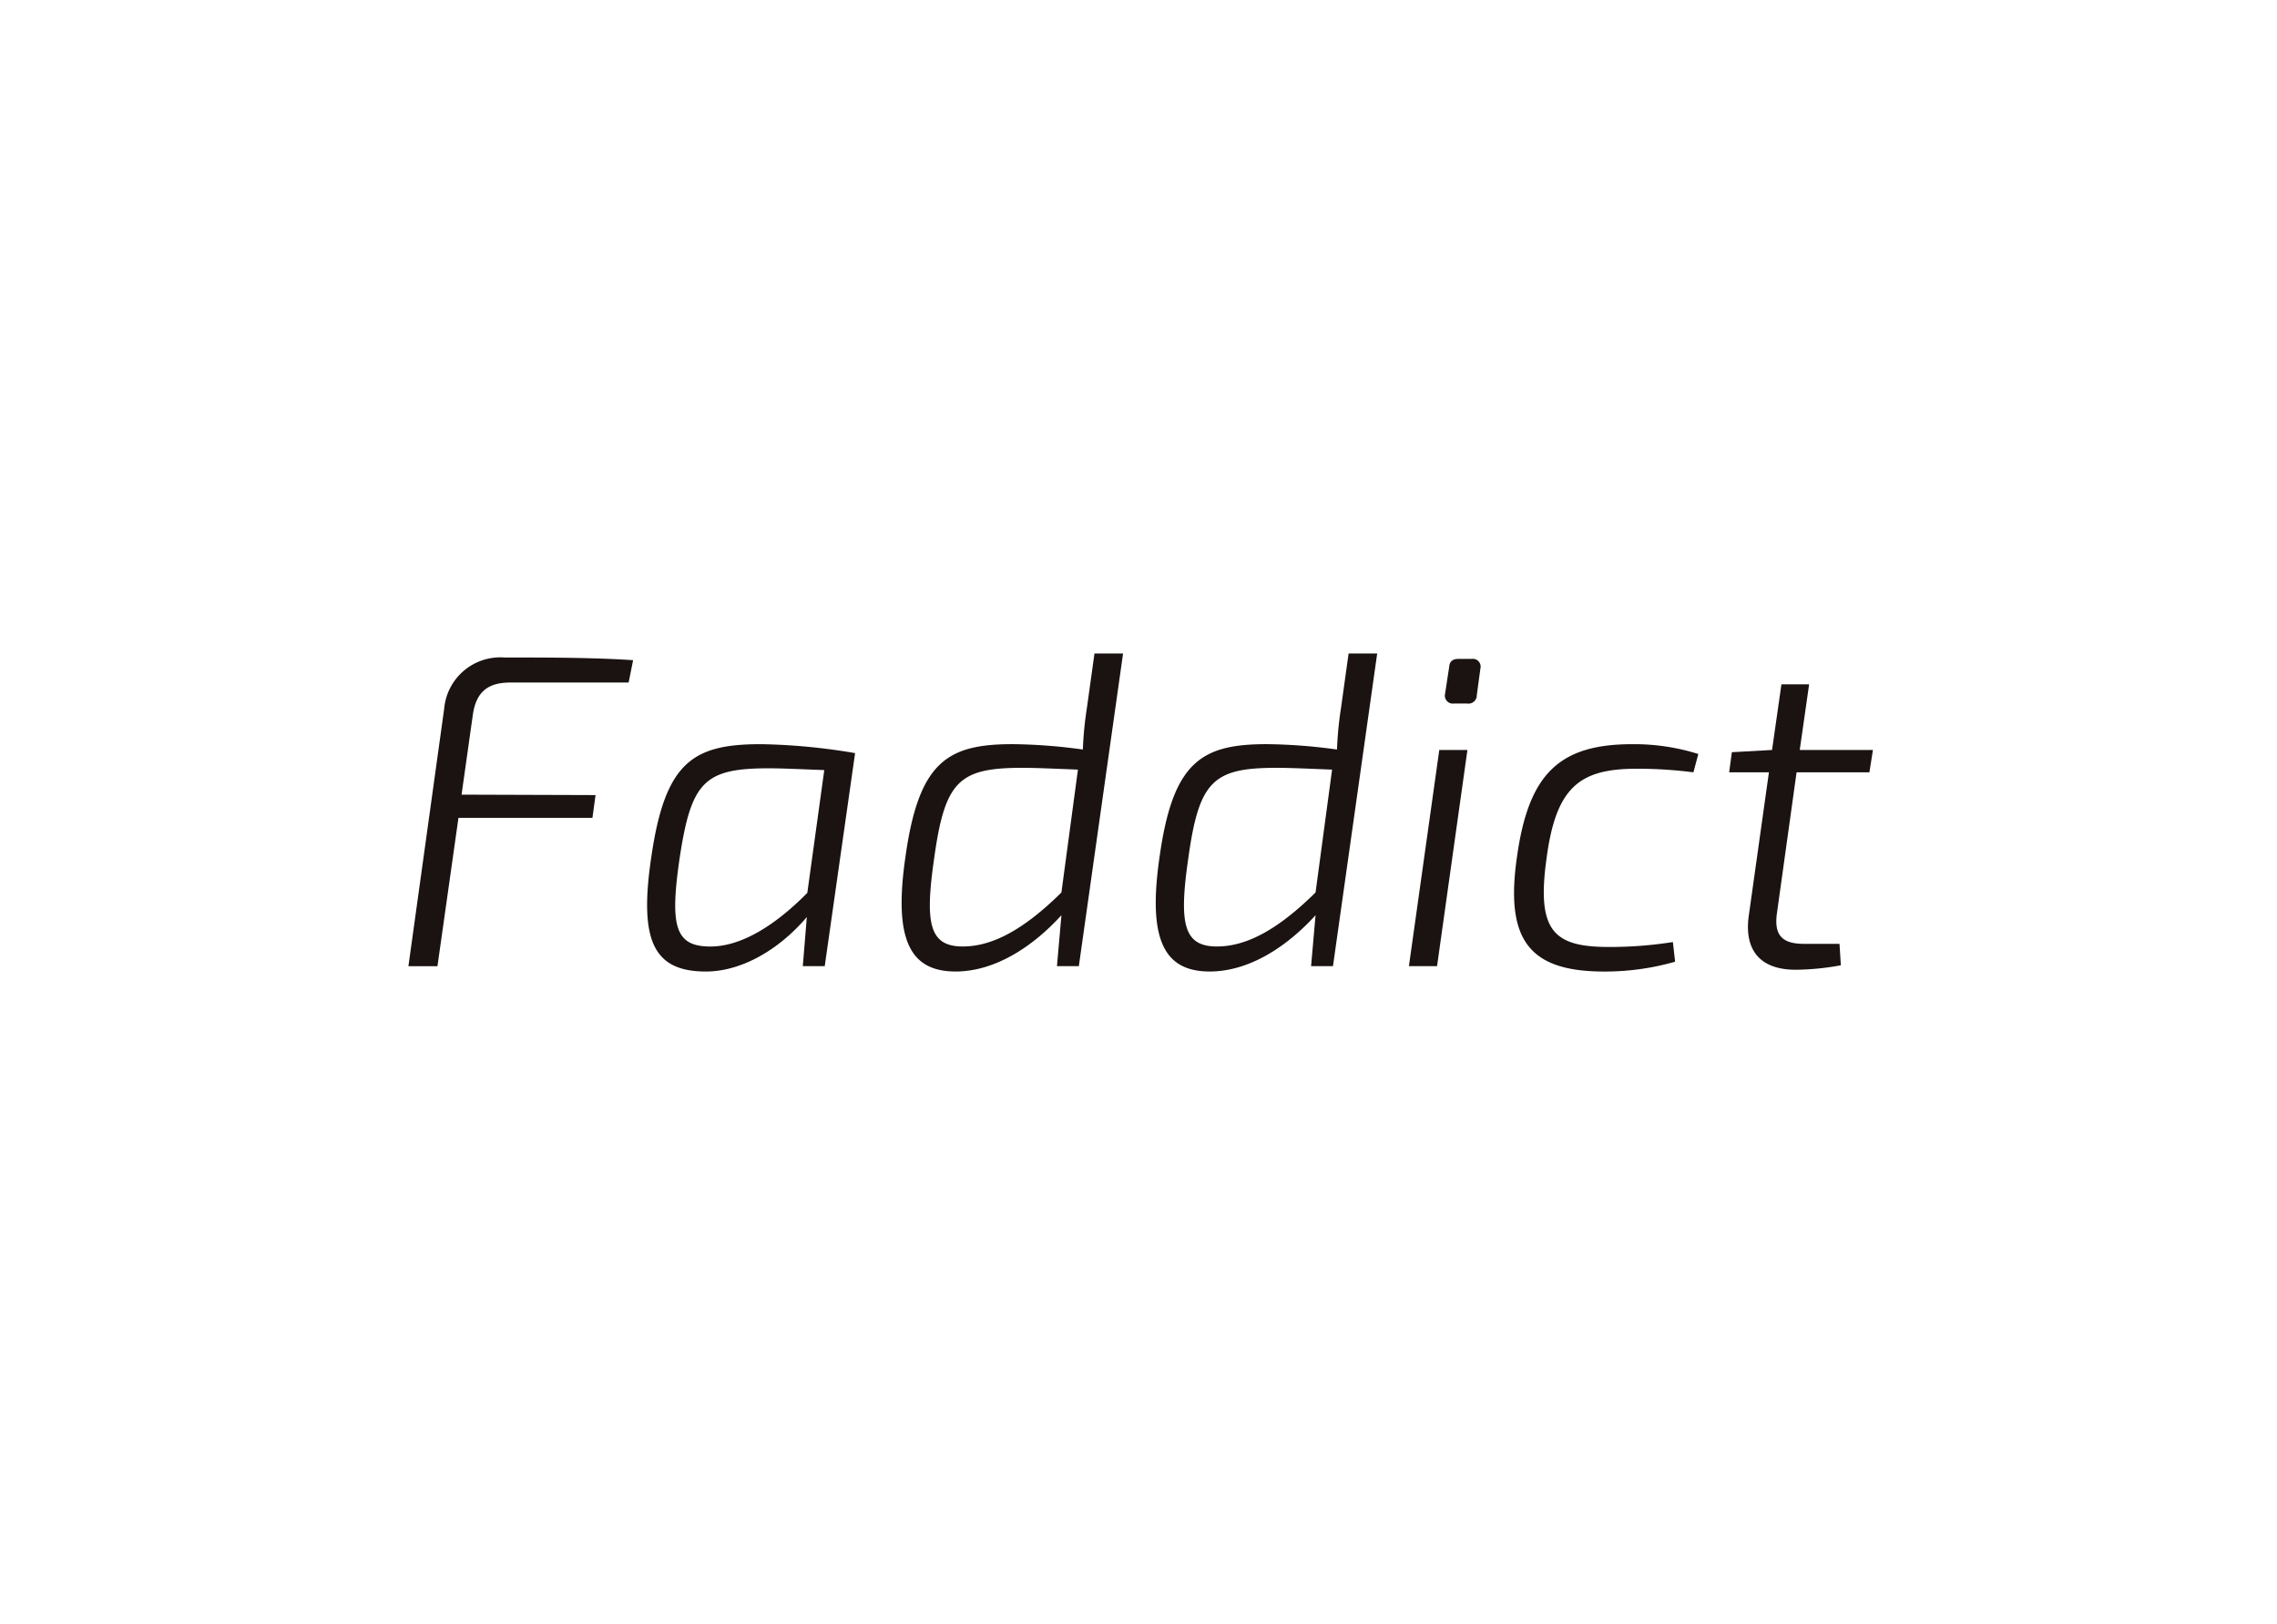 <svg xmlns="http://www.w3.org/2000/svg" width="223" height="159" viewBox="0 0 223 159">
  <g id="brand-logo_faddict" transform="translate(-194 -4202)">
    <rect id="長方形_6" data-name="長方形 6" width="223" height="159" transform="translate(194 4202)" fill="#fff"/>
    <g id="グループ_35" data-name="グループ 35" transform="translate(90.972 4131.417)">
      <path id="パス_93" data-name="パス 93" d="M153,137.622c-2.187,0-3.368.918-3.675,3.237l-1.093,7.742,13.122.043-.306,2.231H147.927L145.871,165.4h-2.844l3.5-25.2a5.52,5.52,0,0,1,5.905-5.03c4.287,0,8.617,0,12.6.262l-.437,2.187Z" transform="translate(0 -0.196)" fill="#1a1311"/>
      <path id="パス_94" data-name="パス 94" d="M198.4,148.755l-2.974,20.865H193.28l.393-4.812c-2.712,3.193-6.386,5.336-9.885,5.336-5.2,0-6.561-3.105-5.336-11.285,1.356-9.274,4.112-10.979,10.717-10.979A59.85,59.85,0,0,1,198.4,148.755Zm-4.68,13.691,1.662-12.029c-2.318-.087-4.112-.175-5.424-.175-6.343,0-7.611,1.312-8.748,8.836-.962,6.649-.437,8.617,3.018,8.617C187.069,167.7,190.349,165.858,193.718,162.446Z" transform="translate(-11.628 -4.417)" fill="#1a1311"/>
      <path id="パス_95" data-name="パス 95" d="M232.713,165.2H230.57l.437-4.986c-2.624,2.887-6.343,5.511-10.367,5.511-4.549,0-6.08-3.237-4.9-11.285,1.312-9.317,4.156-10.979,10.5-10.979a53.648,53.648,0,0,1,6.868.525,34.353,34.353,0,0,1,.394-4.068l.743-5.336h2.8Zm-1.706-7.218,1.618-12.028c-2.275-.088-4.024-.175-5.467-.175-6.211,0-7.568,1.312-8.617,8.879-.918,6.343-.481,8.617,2.8,8.617C224.315,163.278,227.421,161.528,231.008,157.985Z" transform="translate(-24.028)" fill="#1a1311"/>
      <path id="パス_96" data-name="パス 96" d="M269.984,165.2h-2.144l.437-4.986c-2.624,2.887-6.342,5.511-10.367,5.511-4.548,0-6.079-3.237-4.9-11.285,1.312-9.317,4.155-10.979,10.5-10.979a53.667,53.667,0,0,1,6.868.525,34.488,34.488,0,0,1,.393-4.068l.743-5.336h2.8Zm-1.706-7.218,1.619-12.028c-2.275-.088-4.024-.175-5.468-.175-6.211,0-7.567,1.312-8.617,8.879-.919,6.343-.481,8.617,2.8,8.617C261.586,163.278,264.691,161.528,268.278,157.985Z" transform="translate(-36.41)" fill="#1a1311"/>
      <path id="パス_97" data-name="パス 97" d="M289.752,165.463l2.975-21.171h2.755l-2.974,21.171Zm6.168-30.094a.767.767,0,0,1,.831.962l-.35,2.581a.819.819,0,0,1-.962.831H294.17a.781.781,0,0,1-.875-.962l.394-2.58c.043-.569.306-.831.962-.831Z" transform="translate(-48.741 -0.261)" fill="#1a1311"/>
      <path id="パス_98" data-name="パス 98" d="M323.219,148.842l-.481,1.794a42.993,42.993,0,0,0-5.555-.351c-5.6,0-7.917,1.794-8.836,8.836-.962,7,.656,8.618,6.08,8.618a39.374,39.374,0,0,0,6.3-.481l.219,1.925a24.963,24.963,0,0,1-6.955.962c-7.349,0-9.711-3.105-8.53-11.241,1.137-8.136,4.155-11.023,11.285-11.023A20.943,20.943,0,0,1,323.219,148.842Z" transform="translate(-53.864 -4.417)" fill="#1a1311"/>
      <path id="パス_99" data-name="パス 99" d="M341.4,161.5c-.307,2.143.481,3.018,2.624,3.018h3.5l.132,2.1a25.367,25.367,0,0,1-4.418.437c-3.543,0-5.074-1.968-4.593-5.336l1.968-14h-3.893l.262-1.969,3.937-.219.919-6.43h2.712l-.919,6.43H350.8l-.349,2.188h-7.13Z" transform="translate(-64.343 -1.502)" fill="#1a1311"/>
    </g>
  </g>
</svg>
